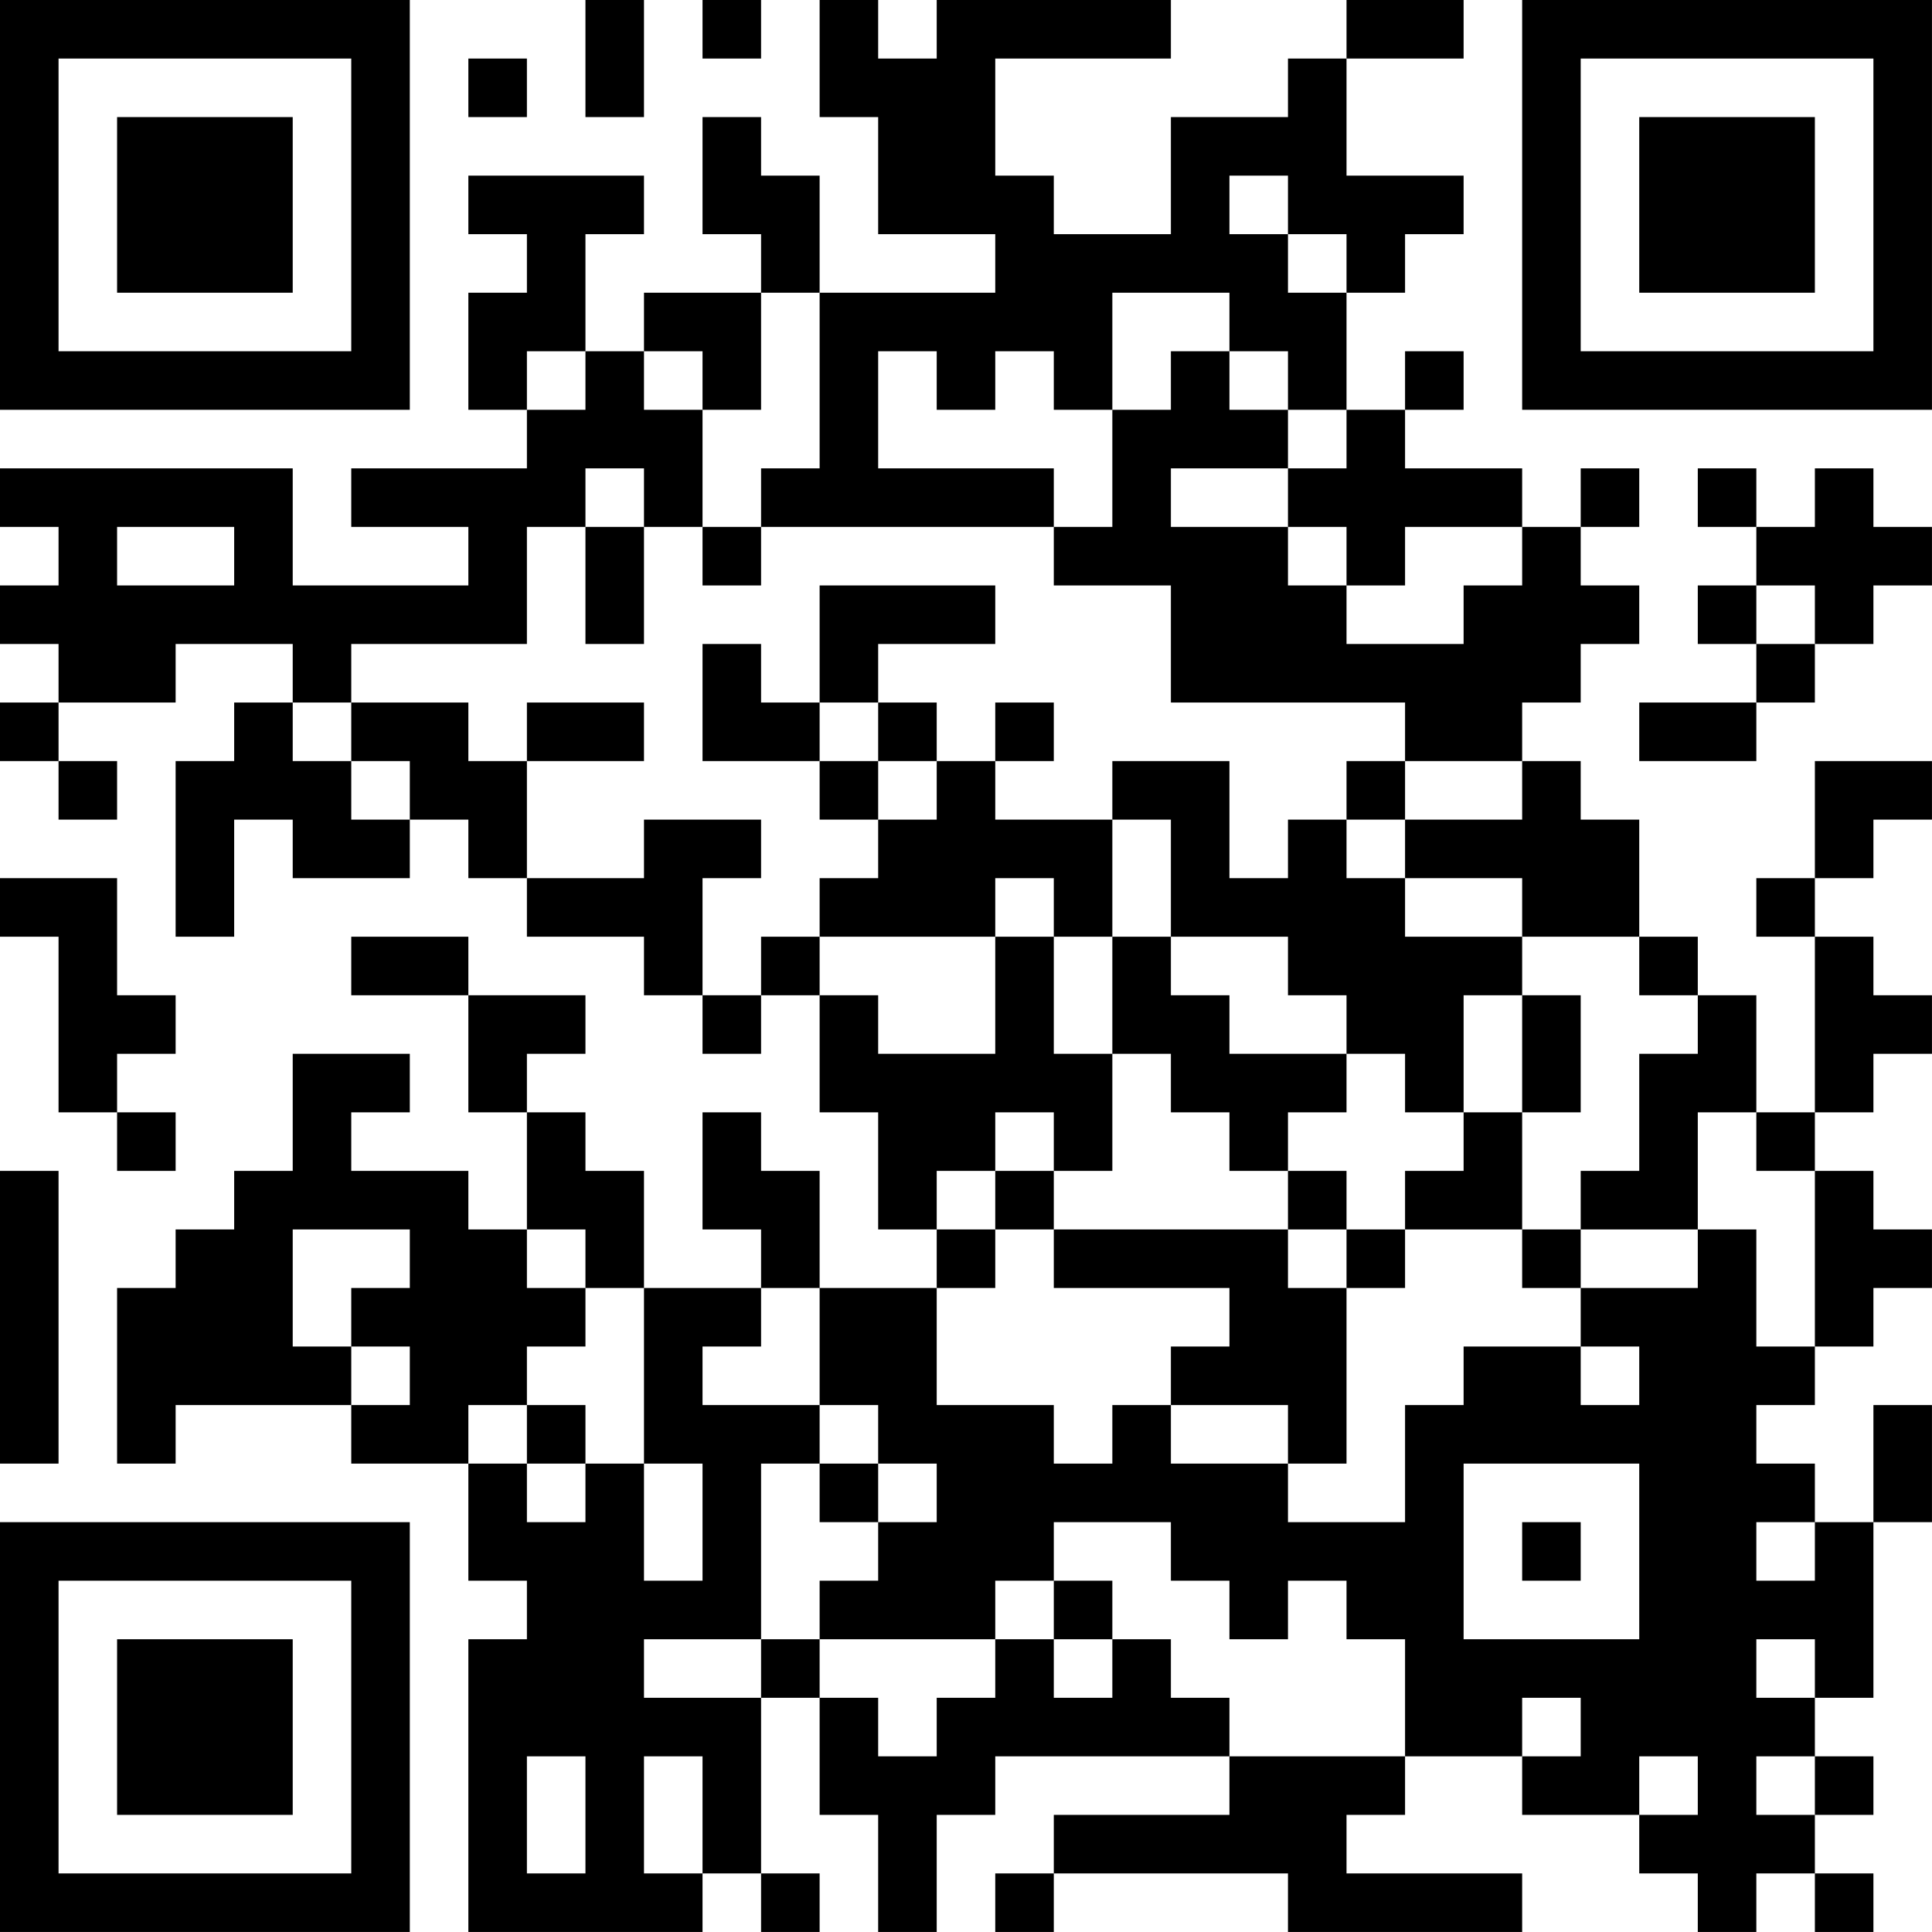 <?xml version="1.0" encoding="UTF-8"?>
<svg xmlns="http://www.w3.org/2000/svg" version="1.1" width="400" height="400" viewBox="0 0 400 400"><rect x="0" y="0" width="400" height="400" fill="#ffffff"/><g transform="scale(12.121)"><g transform="translate(0,0)"><path fill-rule="evenodd" d="M10 0L10 2L11 2L11 0ZM12 0L12 1L13 1L13 0ZM14 0L14 2L15 2L15 4L17 4L17 5L14 5L14 3L13 3L13 2L12 2L12 4L13 4L13 5L11 5L11 6L10 6L10 4L11 4L11 3L8 3L8 4L9 4L9 5L8 5L8 7L9 7L9 8L6 8L6 9L8 9L8 10L5 10L5 8L0 8L0 9L1 9L1 10L0 10L0 11L1 11L1 12L0 12L0 13L1 13L1 14L2 14L2 13L1 13L1 12L3 12L3 11L5 11L5 12L4 12L4 13L3 13L3 16L4 16L4 14L5 14L5 15L7 15L7 14L8 14L8 15L9 15L9 16L11 16L11 17L12 17L12 18L13 18L13 17L14 17L14 19L15 19L15 21L16 21L16 22L14 22L14 20L13 20L13 19L12 19L12 21L13 21L13 22L11 22L11 20L10 20L10 19L9 19L9 18L10 18L10 17L8 17L8 16L6 16L6 17L8 17L8 19L9 19L9 21L8 21L8 20L6 20L6 19L7 19L7 18L5 18L5 20L4 20L4 21L3 21L3 22L2 22L2 25L3 25L3 24L6 24L6 25L8 25L8 27L9 27L9 28L8 28L8 33L12 33L12 32L13 32L13 33L14 33L14 32L13 32L13 29L14 29L14 31L15 31L15 33L16 33L16 31L17 31L17 30L21 30L21 31L18 31L18 32L17 32L17 33L18 33L18 32L22 32L22 33L26 33L26 32L23 32L23 31L24 31L24 30L26 30L26 31L28 31L28 32L29 32L29 33L30 33L30 32L31 32L31 33L32 33L32 32L31 32L31 31L32 31L32 30L31 30L31 29L32 29L32 26L33 26L33 24L32 24L32 26L31 26L31 25L30 25L30 24L31 24L31 23L32 23L32 22L33 22L33 21L32 21L32 20L31 20L31 19L32 19L32 18L33 18L33 17L32 17L32 16L31 16L31 15L32 15L32 14L33 14L33 13L31 13L31 15L30 15L30 16L31 16L31 19L30 19L30 17L29 17L29 16L28 16L28 14L27 14L27 13L26 13L26 12L27 12L27 11L28 11L28 10L27 10L27 9L28 9L28 8L27 8L27 9L26 9L26 8L24 8L24 7L25 7L25 6L24 6L24 7L23 7L23 5L24 5L24 4L25 4L25 3L23 3L23 1L25 1L25 0L23 0L23 1L22 1L22 2L20 2L20 4L18 4L18 3L17 3L17 1L20 1L20 0L16 0L16 1L15 1L15 0ZM8 1L8 2L9 2L9 1ZM21 3L21 4L22 4L22 5L23 5L23 4L22 4L22 3ZM13 5L13 7L12 7L12 6L11 6L11 7L12 7L12 9L11 9L11 8L10 8L10 9L9 9L9 11L6 11L6 12L5 12L5 13L6 13L6 14L7 14L7 13L6 13L6 12L8 12L8 13L9 13L9 15L11 15L11 14L13 14L13 15L12 15L12 17L13 17L13 16L14 16L14 17L15 17L15 18L17 18L17 16L18 16L18 18L19 18L19 20L18 20L18 19L17 19L17 20L16 20L16 21L17 21L17 22L16 22L16 24L18 24L18 25L19 25L19 24L20 24L20 25L22 25L22 26L24 26L24 24L25 24L25 23L27 23L27 24L28 24L28 23L27 23L27 22L29 22L29 21L30 21L30 23L31 23L31 20L30 20L30 19L29 19L29 21L27 21L27 20L28 20L28 18L29 18L29 17L28 17L28 16L26 16L26 15L24 15L24 14L26 14L26 13L24 13L24 12L20 12L20 10L18 10L18 9L19 9L19 7L20 7L20 6L21 6L21 7L22 7L22 8L20 8L20 9L22 9L22 10L23 10L23 11L25 11L25 10L26 10L26 9L24 9L24 10L23 10L23 9L22 9L22 8L23 8L23 7L22 7L22 6L21 6L21 5L19 5L19 7L18 7L18 6L17 6L17 7L16 7L16 6L15 6L15 8L18 8L18 9L13 9L13 8L14 8L14 5ZM9 6L9 7L10 7L10 6ZM29 8L29 9L30 9L30 10L29 10L29 11L30 11L30 12L28 12L28 13L30 13L30 12L31 12L31 11L32 11L32 10L33 10L33 9L32 9L32 8L31 8L31 9L30 9L30 8ZM2 9L2 10L4 10L4 9ZM10 9L10 11L11 11L11 9ZM12 9L12 10L13 10L13 9ZM14 10L14 12L13 12L13 11L12 11L12 13L14 13L14 14L15 14L15 15L14 15L14 16L17 16L17 15L18 15L18 16L19 16L19 18L20 18L20 19L21 19L21 20L22 20L22 21L18 21L18 20L17 20L17 21L18 21L18 22L21 22L21 23L20 23L20 24L22 24L22 25L23 25L23 22L24 22L24 21L26 21L26 22L27 22L27 21L26 21L26 19L27 19L27 17L26 17L26 16L24 16L24 15L23 15L23 14L24 14L24 13L23 13L23 14L22 14L22 15L21 15L21 13L19 13L19 14L17 14L17 13L18 13L18 12L17 12L17 13L16 13L16 12L15 12L15 11L17 11L17 10ZM30 10L30 11L31 11L31 10ZM9 12L9 13L11 13L11 12ZM14 12L14 13L15 13L15 14L16 14L16 13L15 13L15 12ZM19 14L19 16L20 16L20 17L21 17L21 18L23 18L23 19L22 19L22 20L23 20L23 21L22 21L22 22L23 22L23 21L24 21L24 20L25 20L25 19L26 19L26 17L25 17L25 19L24 19L24 18L23 18L23 17L22 17L22 16L20 16L20 14ZM0 15L0 16L1 16L1 19L2 19L2 20L3 20L3 19L2 19L2 18L3 18L3 17L2 17L2 15ZM0 20L0 25L1 25L1 20ZM5 21L5 23L6 23L6 24L7 24L7 23L6 23L6 22L7 22L7 21ZM9 21L9 22L10 22L10 23L9 23L9 24L8 24L8 25L9 25L9 26L10 26L10 25L11 25L11 27L12 27L12 25L11 25L11 22L10 22L10 21ZM13 22L13 23L12 23L12 24L14 24L14 25L13 25L13 28L11 28L11 29L13 29L13 28L14 28L14 29L15 29L15 30L16 30L16 29L17 29L17 28L18 28L18 29L19 29L19 28L20 28L20 29L21 29L21 30L24 30L24 28L23 28L23 27L22 27L22 28L21 28L21 27L20 27L20 26L18 26L18 27L17 27L17 28L14 28L14 27L15 27L15 26L16 26L16 25L15 25L15 24L14 24L14 22ZM9 24L9 25L10 25L10 24ZM14 25L14 26L15 26L15 25ZM25 25L25 28L28 28L28 25ZM26 26L26 27L27 27L27 26ZM30 26L30 27L31 27L31 26ZM18 27L18 28L19 28L19 27ZM30 28L30 29L31 29L31 28ZM26 29L26 30L27 30L27 29ZM9 30L9 32L10 32L10 30ZM11 30L11 32L12 32L12 30ZM28 30L28 31L29 31L29 30ZM30 30L30 31L31 31L31 30ZM0 0L0 7L7 7L7 0ZM1 1L1 6L6 6L6 1ZM2 2L2 5L5 5L5 2ZM26 0L26 7L33 7L33 0ZM27 1L27 6L32 6L32 1ZM28 2L28 5L31 5L31 2ZM0 26L0 33L7 33L7 26ZM1 27L1 32L6 32L6 27ZM2 28L2 31L5 31L5 28Z" fill="#000000"/></g></g></svg>
